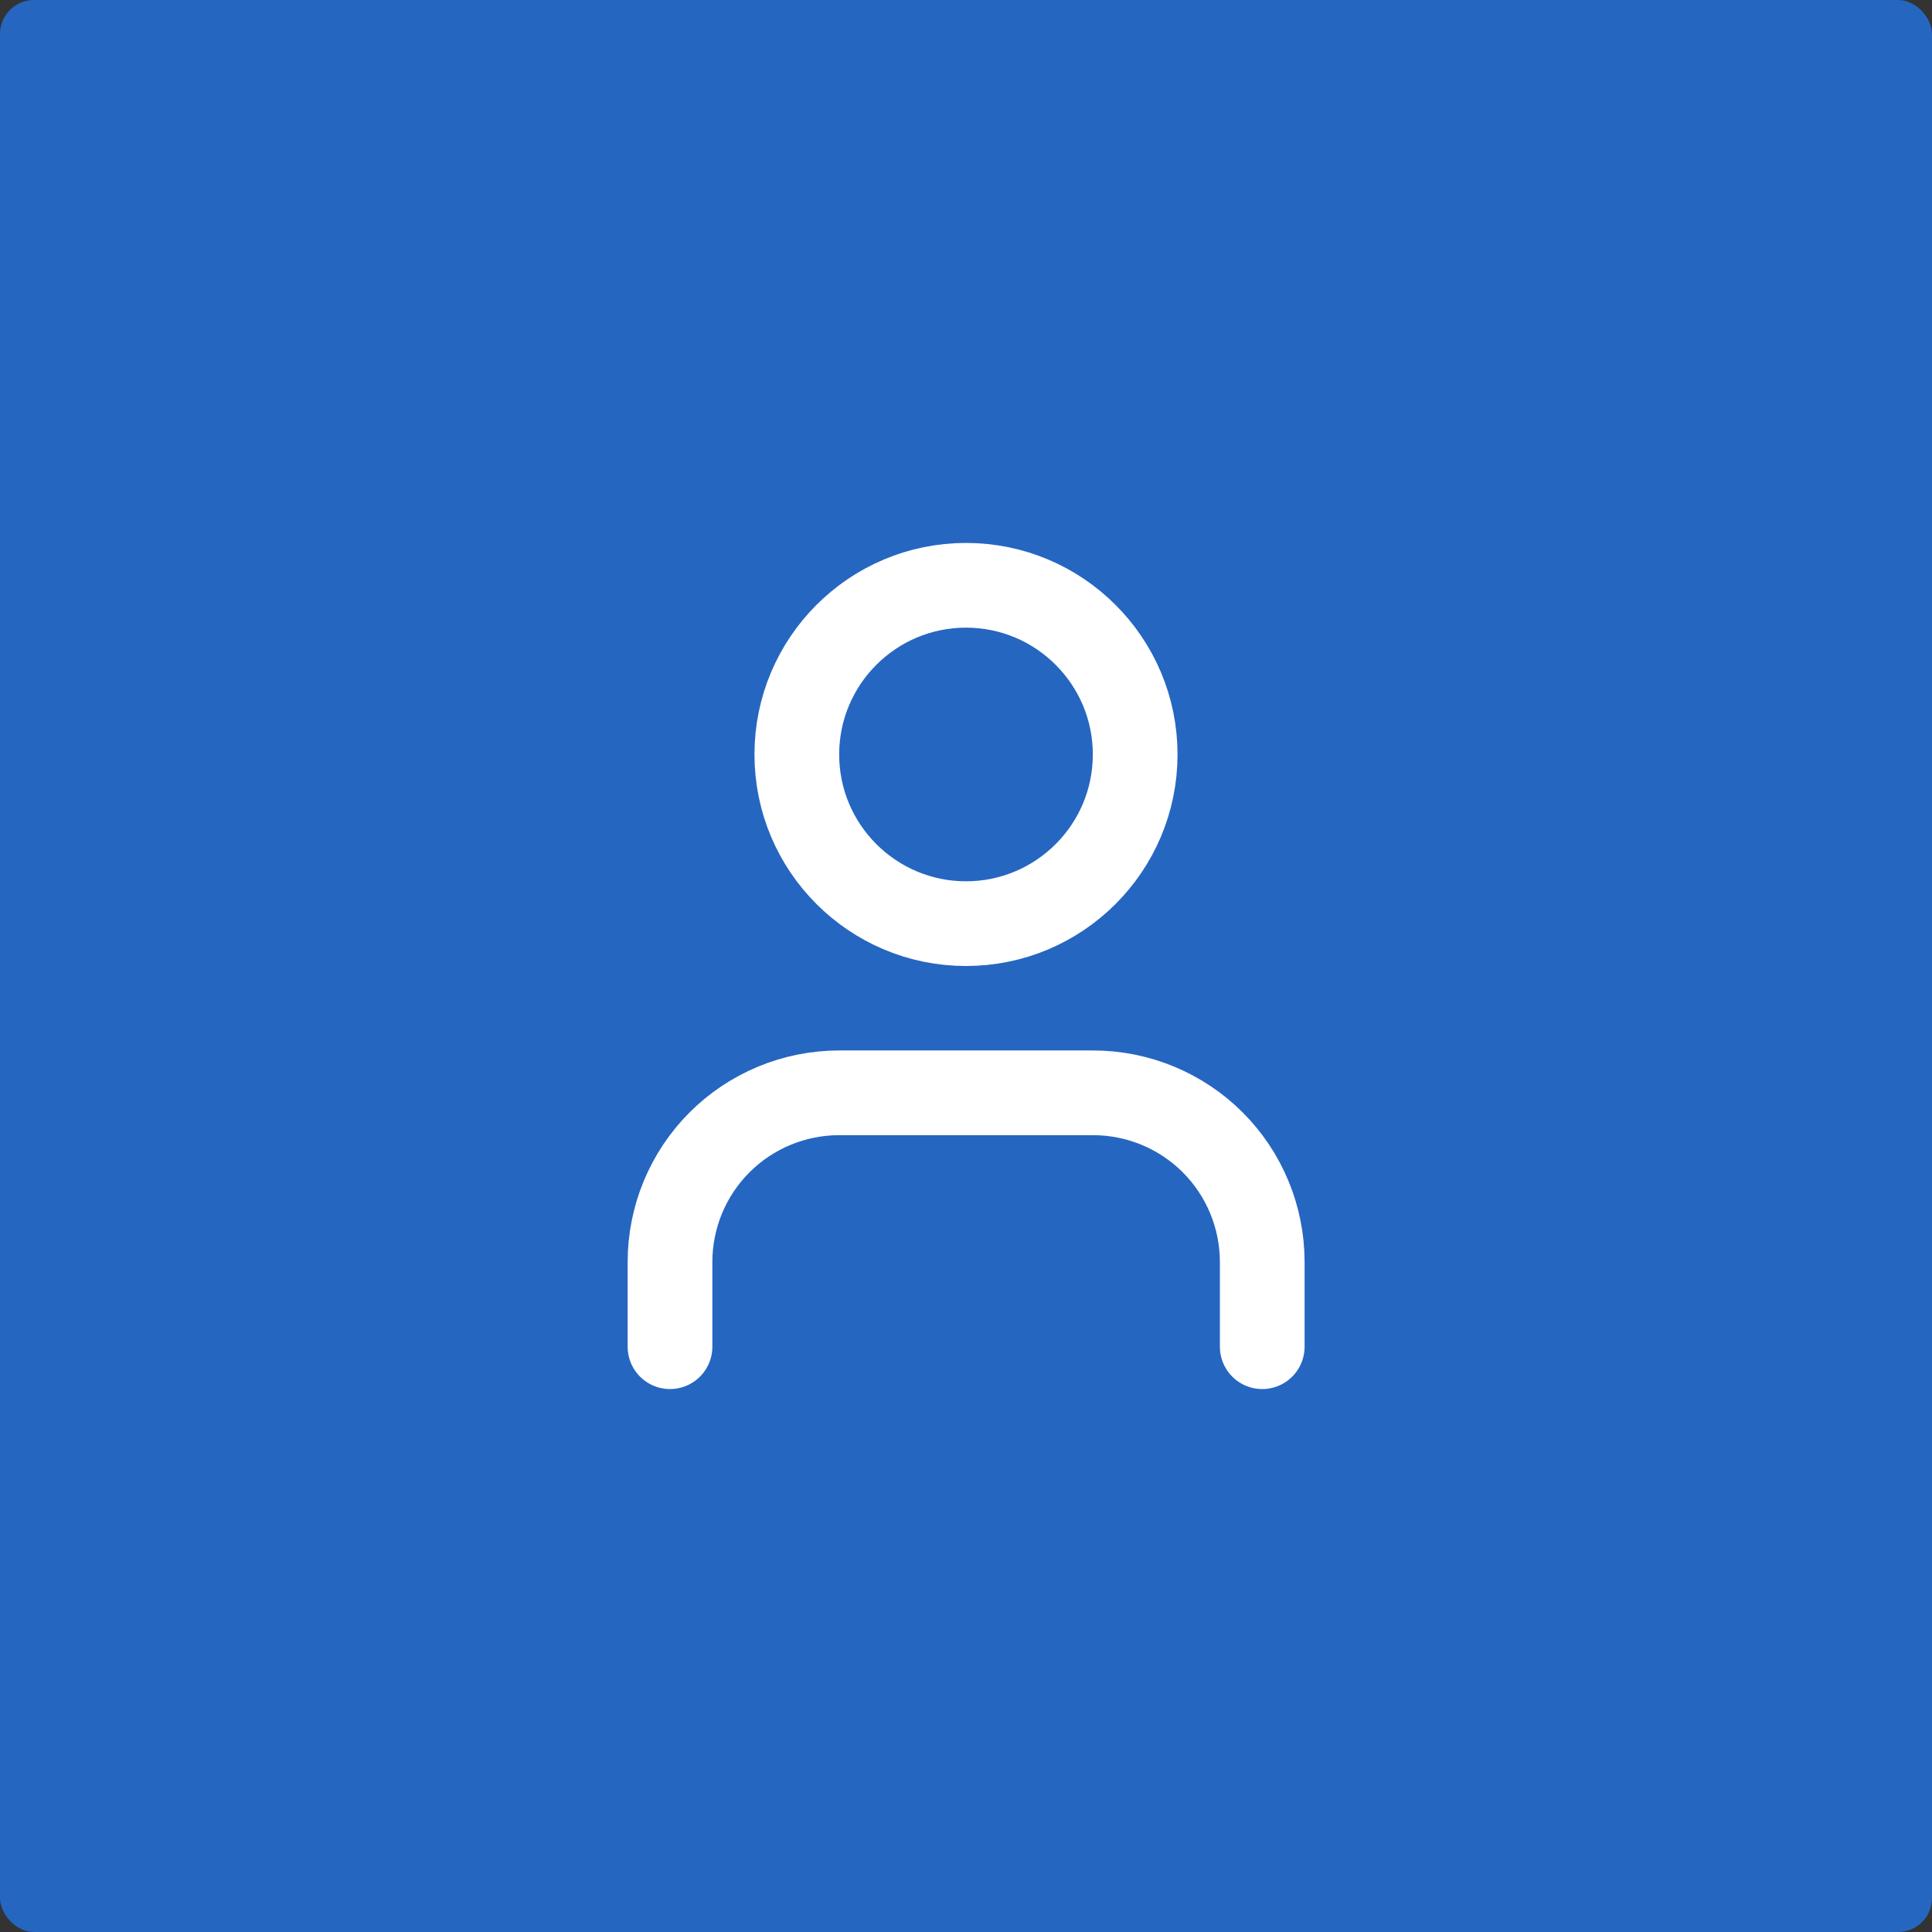 <?xml version="1.0" encoding="UTF-8"?> <svg xmlns="http://www.w3.org/2000/svg" id="Layer_2" data-name="Layer 2" viewBox="0 0 78 78"><rect x="0" y="0" width="78" height="78" fill="#333333" stroke="none"/><defs><style> .cls-1 { fill: none; stroke: #fff; stroke-linecap: round; stroke-linejoin: round; stroke-width: 3.42px; } .cls-2 { fill: #2566c1; } </style></defs><g id="Layer_1-2" data-name="Layer 1"><rect class="cls-2" width="78" height="78" rx="1.37" ry="1.37"></rect><path class="cls-1" d="M50.96,54.37v-3.42c0-1.81-.72-3.55-2-4.83-1.28-1.28-3.02-2-4.83-2h-10.25c-1.81,0-3.55,.72-4.83,2s-2,3.02-2,4.83v3.42"></path><path class="cls-1" d="M39,37.29c3.77,0,6.83-3.06,6.83-6.83s-3.06-6.83-6.83-6.83-6.83,3.06-6.83,6.83,3.06,6.83,6.83,6.83Z"></path></g></svg> 